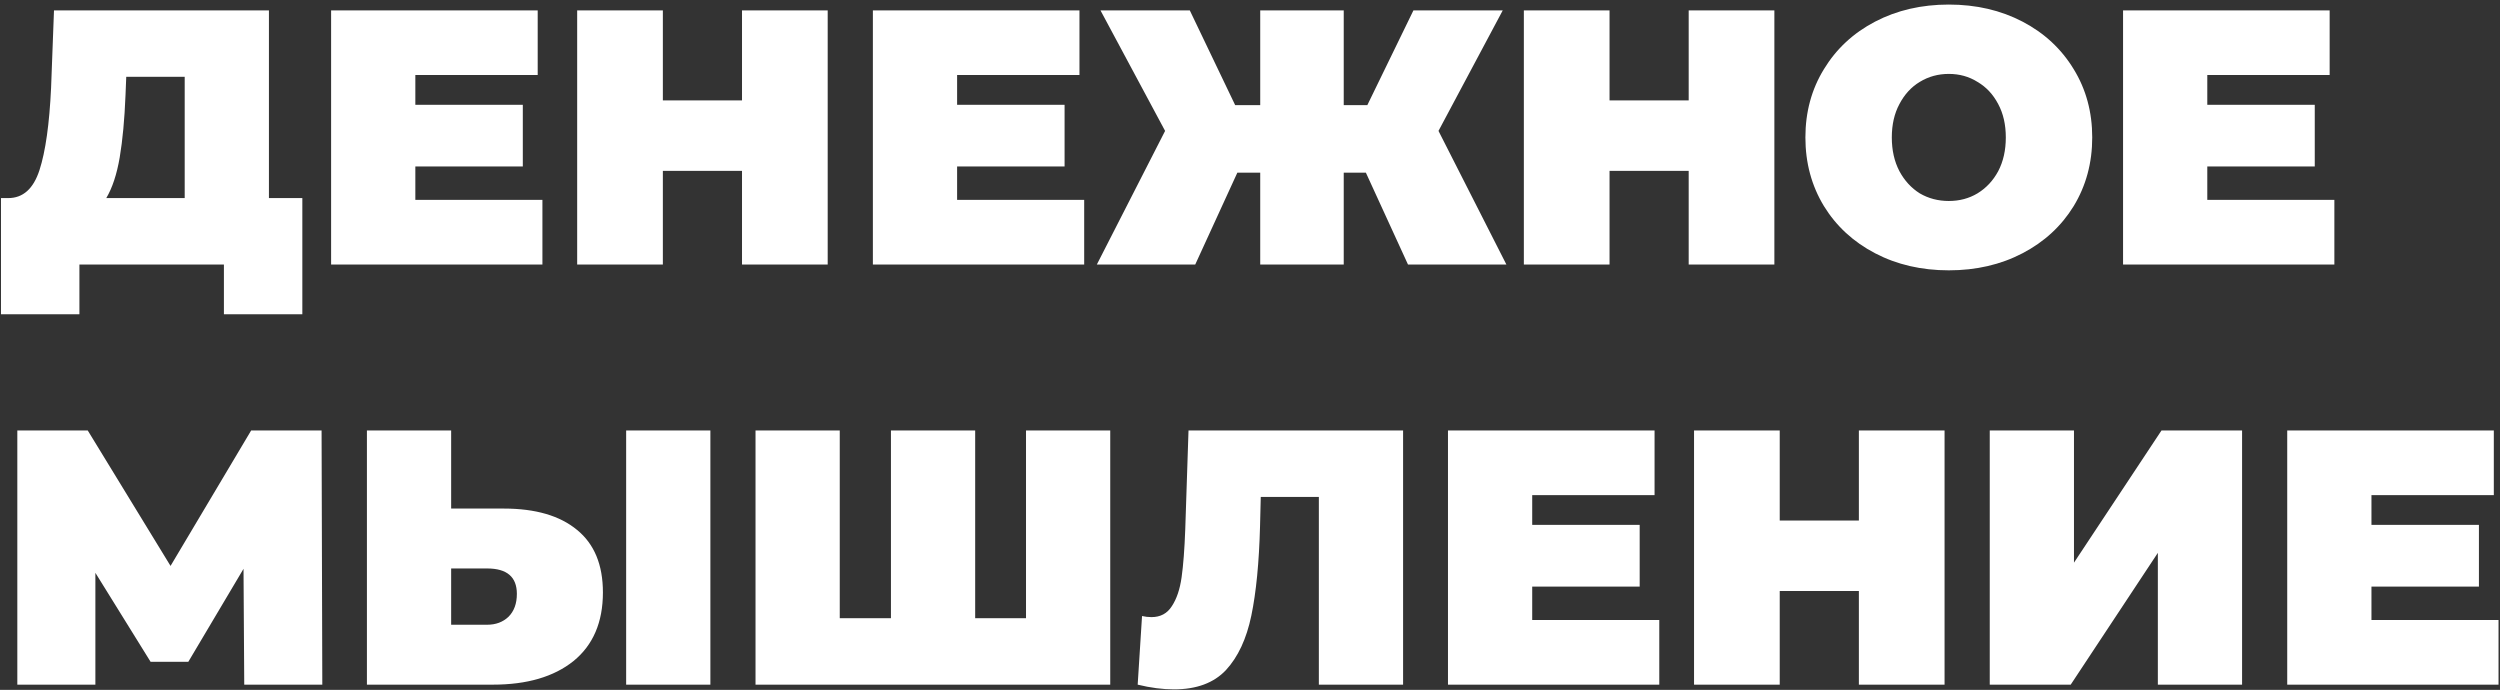 <?xml version="1.0" encoding="UTF-8"?> <svg xmlns="http://www.w3.org/2000/svg" width="482" height="133" viewBox="0 0 482 133" fill="none"><rect x="0" y="0" width="482" height="133" fill="#333333" stroke="none"/> <path d="M58.29 38.19V60.59H43.17V51H15.31V60.59H0.19V38.19H1.59C4.437 38.19 6.443 36.393 7.61 32.8C8.777 29.207 9.523 23.91 9.85 16.91L10.41 2H51.85V38.19H58.29ZM24.2 18.31C24.013 23.023 23.64 27.037 23.08 30.35C22.52 33.617 21.657 36.23 20.49 38.19H35.61V14.81H24.34L24.2 18.31ZM104.578 38.54V51H63.838V2H103.668V14.46H80.078V20.2H100.798V32.1H80.078V38.54H104.578ZM159.579 2V51H143.059V32.94H127.799V51H111.279V2H127.799V19.36H143.059V2H159.579ZM209.031 38.54V51H168.291V2H208.121V14.46H184.531V20.2H205.251V32.1H184.531V38.54H209.031ZM263.341 33.29H259.071V51H242.971V33.29H238.561L230.441 51H211.471L224.631 25.24L212.171 2H229.391L238.141 20.27H242.971V2H259.071V20.27H263.621L272.511 2H289.731L277.341 25.24L290.431 51H271.461L263.341 33.29ZM342.099 2V51H325.579V32.94H310.319V51H293.799V2H310.319V19.36H325.579V2H342.099ZM375.731 52.12C370.457 52.12 365.721 51.023 361.521 48.83C357.321 46.637 354.031 43.603 351.651 39.73C349.271 35.81 348.081 31.4 348.081 26.5C348.081 21.6 349.271 17.213 351.651 13.34C354.031 9.42 357.321 6.363 361.521 4.17C365.721 1.977 370.457 0.88 375.731 0.88C381.004 0.88 385.741 1.977 389.941 4.17C394.141 6.363 397.431 9.42 399.811 13.34C402.191 17.213 403.381 21.6 403.381 26.5C403.381 31.4 402.191 35.81 399.811 39.73C397.431 43.603 394.141 46.637 389.941 48.83C385.741 51.023 381.004 52.12 375.731 52.12ZM375.731 38.75C377.784 38.75 379.627 38.26 381.261 37.28C382.941 36.253 384.271 34.83 385.251 33.01C386.231 31.143 386.721 28.973 386.721 26.5C386.721 24.027 386.231 21.88 385.251 20.06C384.271 18.193 382.941 16.77 381.261 15.79C379.627 14.763 377.784 14.25 375.731 14.25C373.677 14.25 371.811 14.763 370.131 15.79C368.497 16.77 367.191 18.193 366.211 20.06C365.231 21.88 364.741 24.027 364.741 26.5C364.741 28.973 365.231 31.143 366.211 33.01C367.191 34.83 368.497 36.253 370.131 37.28C371.811 38.26 373.677 38.75 375.731 38.75ZM450.066 38.54V51H409.326V2H449.156V14.46H425.566V20.2H446.286V32.1H425.566V38.54H450.066ZM47.09 132L46.95 109.67L36.31 127.59H29.03L18.39 110.44V132H3.34V83H16.92L32.88 109.11L48.42 83H62L62.14 132H47.09ZM97.132 98.05C103.246 98.05 107.959 99.427 111.272 102.18C114.586 104.887 116.242 108.9 116.242 114.22C116.242 119.96 114.352 124.37 110.572 127.45C106.792 130.483 101.612 132 95.032 132H70.742V83H86.982V98.05H97.132ZM93.912 120.45C95.592 120.45 96.969 119.937 98.042 118.91C99.116 117.837 99.652 116.367 99.652 114.5C99.652 111.233 97.739 109.6 93.912 109.6H86.982V120.45H93.912ZM120.722 83H136.962V132H120.722V83ZM214.054 83V132H145.664V83H161.904V119.19H171.774V83H188.014V119.19H197.814V83H214.054ZM270.515 83V132H254.275V95.81H243.075L242.935 101.48C242.749 108.48 242.189 114.22 241.255 118.7C240.322 123.18 238.689 126.68 236.355 129.2C234.022 131.673 230.685 132.91 226.345 132.91C224.152 132.91 221.819 132.607 219.345 132L220.185 118.77C220.792 118.91 221.399 118.98 222.005 118.98C223.732 118.98 225.039 118.28 225.925 116.88C226.859 115.48 227.489 113.613 227.815 111.28C228.142 108.947 228.375 105.89 228.515 102.11L229.145 83H270.515ZM319.91 119.54V132H279.17V83H319V95.46H295.41V101.2H316.13V113.1H295.41V119.54H319.91ZM374.911 83V132H358.391V113.94H343.131V132H326.611V83H343.131V100.36H358.391V83H374.911ZM383.623 83H399.863V108.48L416.733 83H432.273V132H416.033V106.59L399.233 132H383.623V83ZM481.717 119.54V132H440.977V83H480.807V95.46H457.217V101.2H477.937V113.1H457.217V119.54H481.717Z" fill="white"></path> </svg> 